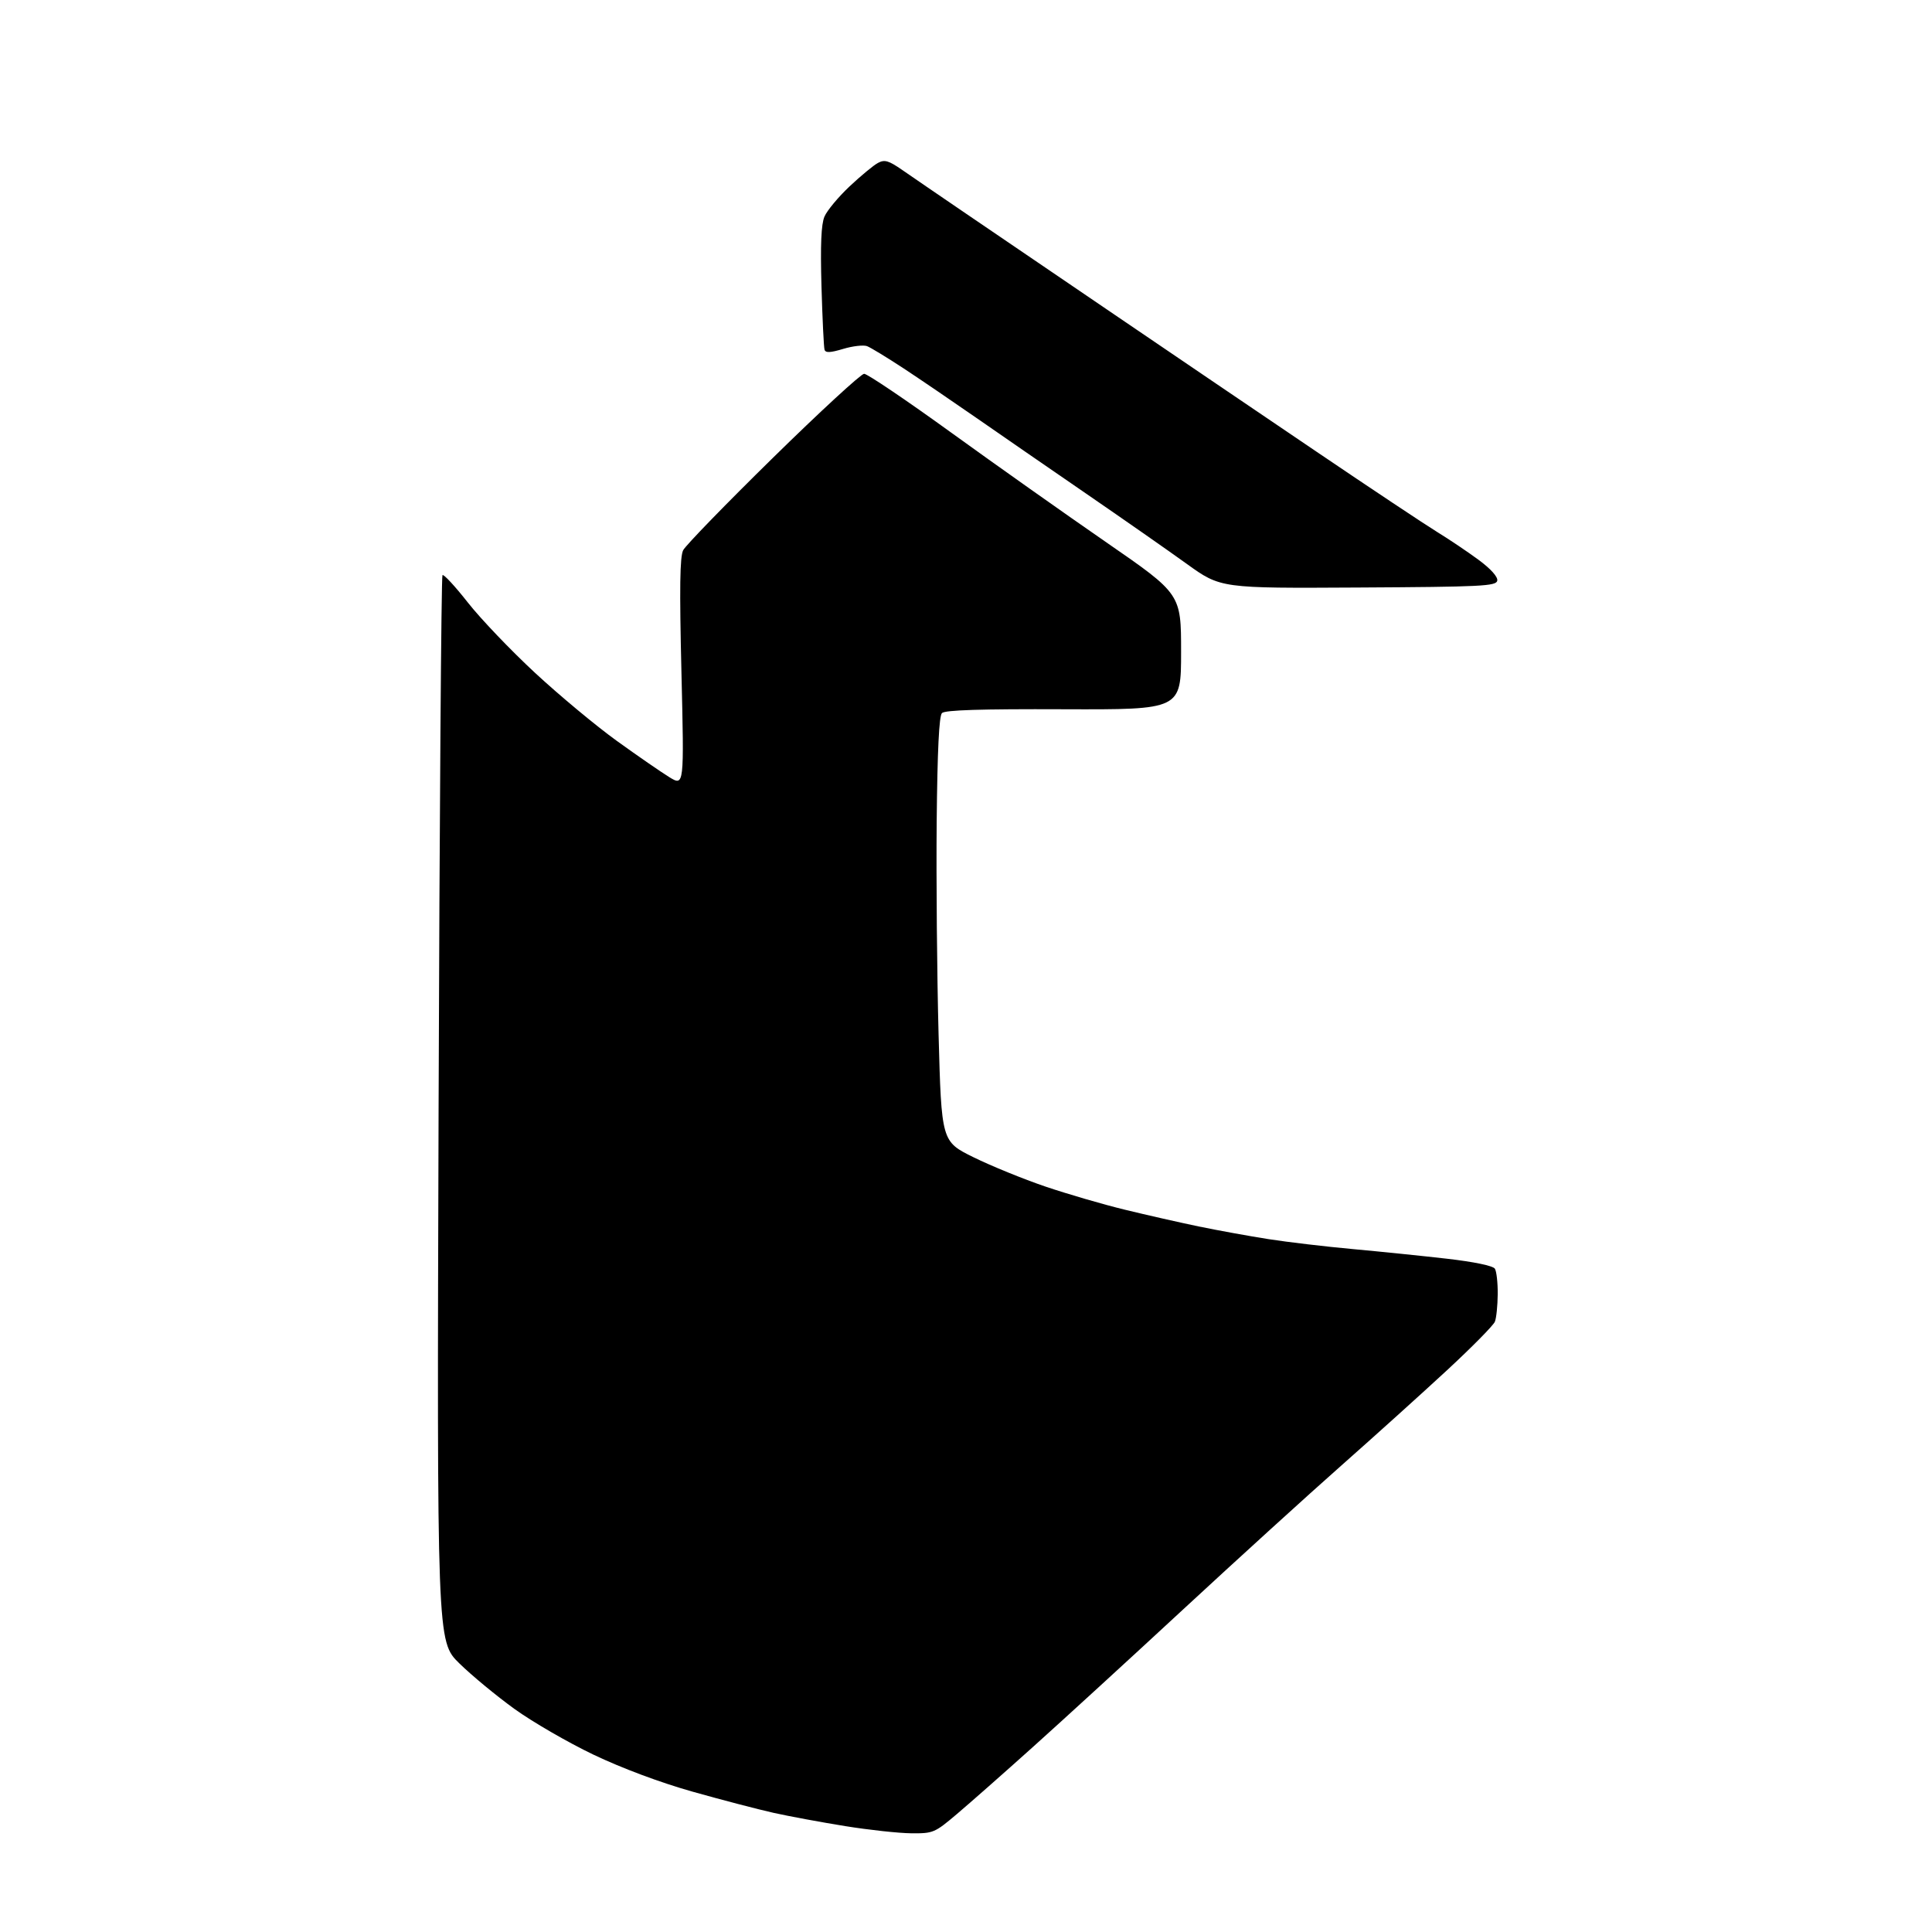 <?xml version="1.0" encoding="UTF-8" standalone="no"?>
<svg 
  version="1.1" 
  xmlns="http://www.w3.org/2000/svg" 
  xmlns:xlink="http://www.w3.org/1999/xlink" 
  xmlns:svg="http://www.w3.org/2000/svg"
  xmlns:rdf="http://www.w3.org/1999/02/22-rdf-syntax-ns#"
  xmlns:cc="http://creativecommons.org/ns#"
  xmlns:dc="http://purl.org/dc/elements/1.1/"
  viewBox="0 0 512 512"
  width="512"
  height="512"
>
<style>svg {background-color: white; }</style>"
<path stroke="none" fill="black" fill-rule="evenodd" d="M241.50,485.84C238.20,485.81 230.32,484.96 224.00,483.94C217.68,482.92 209.12,481.34 205.00,480.42C200.88,479.50 191.20,476.97 183.50,474.80C174.90,472.37 164.77,468.58 157.25,464.99C150.52,461.77 141.10,456.32 136.33,452.88C131.57,449.44 124.99,444.01 121.73,440.81C115.79,435.00 115.79,435.00 116.23,293.99C116.48,216.44 116.94,152.73 117.26,152.41C117.57,152.10 120.60,155.36 123.98,159.67C127.36,163.98 135.38,172.37 141.81,178.33C148.24,184.29 158.00,192.41 163.50,196.37C169.00,200.34 175.26,204.65 177.40,205.97C181.31,208.35 181.31,208.35 180.59,178.23C180.05,155.77 180.17,147.53 181.05,145.81C181.70,144.54 192.42,133.50 204.87,121.29C217.32,109.07 228.18,99.07 229.00,99.06C229.82,99.05 240.18,106.04 252.00,114.59C263.82,123.14 282.39,136.27 293.25,143.77C313.00,157.41 313.00,157.41 313.00,172.74C313.00,188.07 313.00,188.07 281.88,187.96C259.96,187.87 250.43,188.17 249.63,188.97C248.86,189.74 248.42,198.87 248.23,217.80C248.09,233.03 248.31,258.32 248.73,274.00C249.50,302.50 249.50,302.50 258.00,306.69C262.68,308.99 271.24,312.48 277.04,314.45C282.83,316.41 292.28,319.17 298.04,320.57C303.79,321.97 312.62,323.97 317.65,325.02C322.69,326.06 331.01,327.57 336.15,328.38C341.29,329.18 351.35,330.37 358.50,331.02C365.65,331.67 376.87,332.82 383.42,333.57C390.66,334.40 395.67,335.45 396.16,336.22C396.60,336.92 396.94,339.98 396.91,343.00C396.88,346.02 396.55,349.29 396.16,350.26C395.78,351.23 390.07,357.02 383.48,363.12C376.89,369.22 364.30,380.57 355.50,388.35C346.70,396.12 327.83,413.29 313.57,426.49C299.31,439.70 281.37,456.12 273.70,463.00C266.04,469.88 257.01,477.84 253.63,480.70C247.70,485.73 247.31,485.89 241.50,485.84zM359.99,155.70C323.50,155.91 323.50,155.91 314.50,149.43C309.55,145.86 297.49,137.45 287.70,130.72C277.91,124.00 264.86,114.99 258.70,110.71C252.54,106.43 243.90,100.55 239.50,97.65C235.10,94.76 230.72,92.09 229.77,91.73C228.82,91.38 225.98,91.70 223.46,92.46C220.03,93.49 218.78,93.55 218.51,92.67C218.31,92.03 217.95,84.48 217.70,75.90C217.39,64.86 217.62,59.45 218.49,57.40C219.17,55.80 222.16,52.21 225.14,49.40C228.12,46.60 231.50,43.80 232.66,43.18C234.44,42.23 235.47,42.53 239.14,45.07C241.54,46.73 249.12,51.93 256.00,56.61C262.88,61.29 280.65,73.39 295.50,83.48C310.35,93.58 334.35,109.87 348.84,119.67C363.32,129.48 377.75,139.07 380.89,141.00C384.04,142.93 388.97,146.25 391.86,148.38C395.09,150.77 396.98,152.88 396.79,153.88C396.51,155.33 392.74,155.52 359.99,155.70z" />

</svg>
